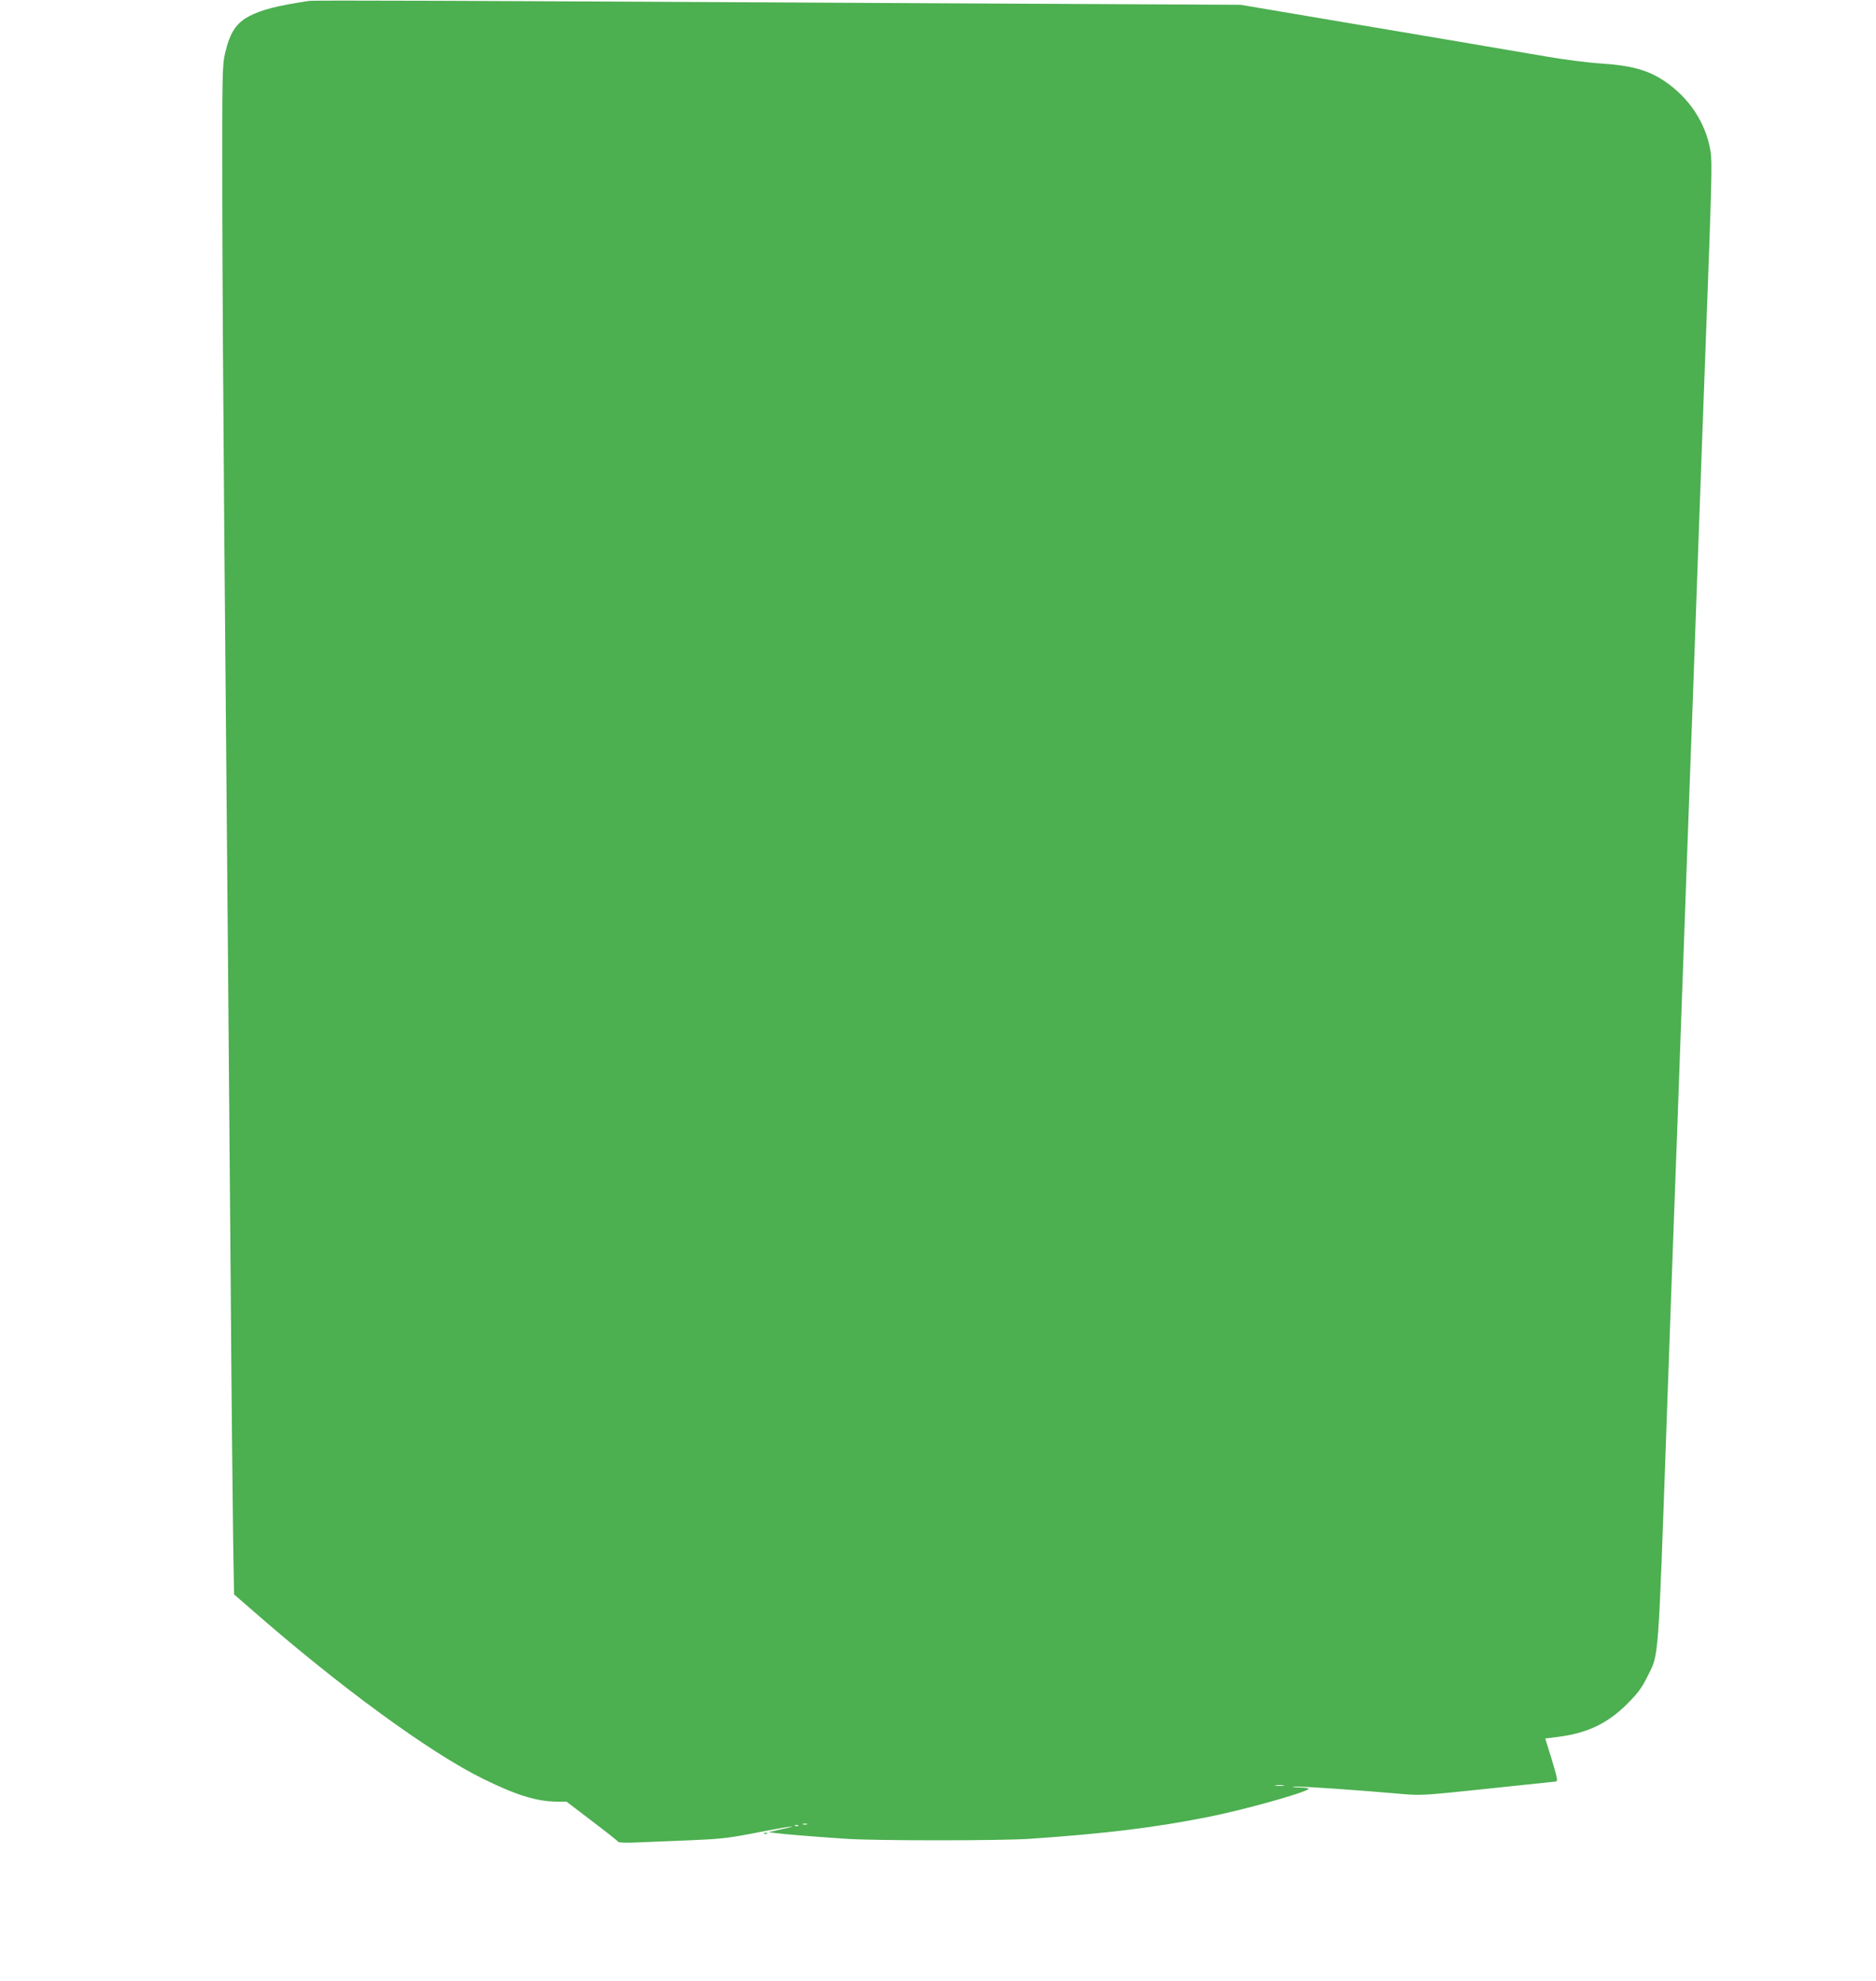 <?xml version="1.0" standalone="no"?>
<!DOCTYPE svg PUBLIC "-//W3C//DTD SVG 20010904//EN"
 "http://www.w3.org/TR/2001/REC-SVG-20010904/DTD/svg10.dtd">
<svg version="1.0" xmlns="http://www.w3.org/2000/svg"
 width="1212pt" height="1280pt" viewBox="0 0 1212 1280"
 preserveAspectRatio="xMidYMid meet">
<g transform="translate(0,1280) scale(0.1,-0.1)"
fill="#4caf50" stroke="none">
<path d="M1995 12794 c-208 -32 -298 -55 -382 -97 -87 -45 -128 -107 -159
-242 -18 -75 -19 -133 -18 -950 1 -478 7 -1448 13 -2155 21 -2346 30 -3472 41
-4795 5 -720 13 -1478 16 -1683 l6 -373 112 -97 c569 -499 1154 -926 1496
-1094 217 -107 350 -148 482 -148 l58 0 164 -125 c91 -69 168 -130 171 -135 3
-5 54 -7 113 -4 59 3 213 9 342 14 211 9 255 14 439 50 202 40 311 54 156 21
l-80 -18 45 -6 c51 -7 234 -22 455 -37 194 -13 996 -13 1190 0 494 34 808 73
1150 141 231 46 618 154 650 181 5 4 -22 9 -60 10 -42 1 -55 3 -32 5 34 4 407
-22 702 -48 114 -10 142 -8 549 35 236 25 433 46 437 46 15 0 10 24 -29 153
l-39 125 87 11 c184 24 316 86 441 211 68 68 94 102 128 170 81 164 71 45 131
1725 22 616 44 1242 50 1390 6 149 24 644 40 1100 16 457 34 956 40 1110 6
154 15 402 20 550 6 149 24 644 40 1100 28 791 38 1061 60 1650 40 1068 42
1168 31 1238 -30 183 -138 346 -299 454 -107 71 -212 100 -412 113 -80 5 -235
25 -345 44 -110 19 -470 80 -800 136 -330 55 -730 123 -890 150 l-290 49
-1990 10 c-3139 17 -3998 20 -4030 15z m6298 -11531 c-13 -2 -35 -2 -50 0 -16
2 -5 4 22 4 28 0 40 -2 28 -4z m-3080 -250 c-7 -2 -19 -2 -25 0 -7 3 -2 5 12
5 14 0 19 -2 13 -5z m-56 -9 c-3 -3 -12 -4 -19 -1 -8 3 -5 6 6 6 11 1 17 -2
13 -5z"/>
<path d="M4938 953 c7 -3 16 -2 19 1 4 3 -2 6 -13 5 -11 0 -14 -3 -6 -6z"/>
</g>
</svg>
